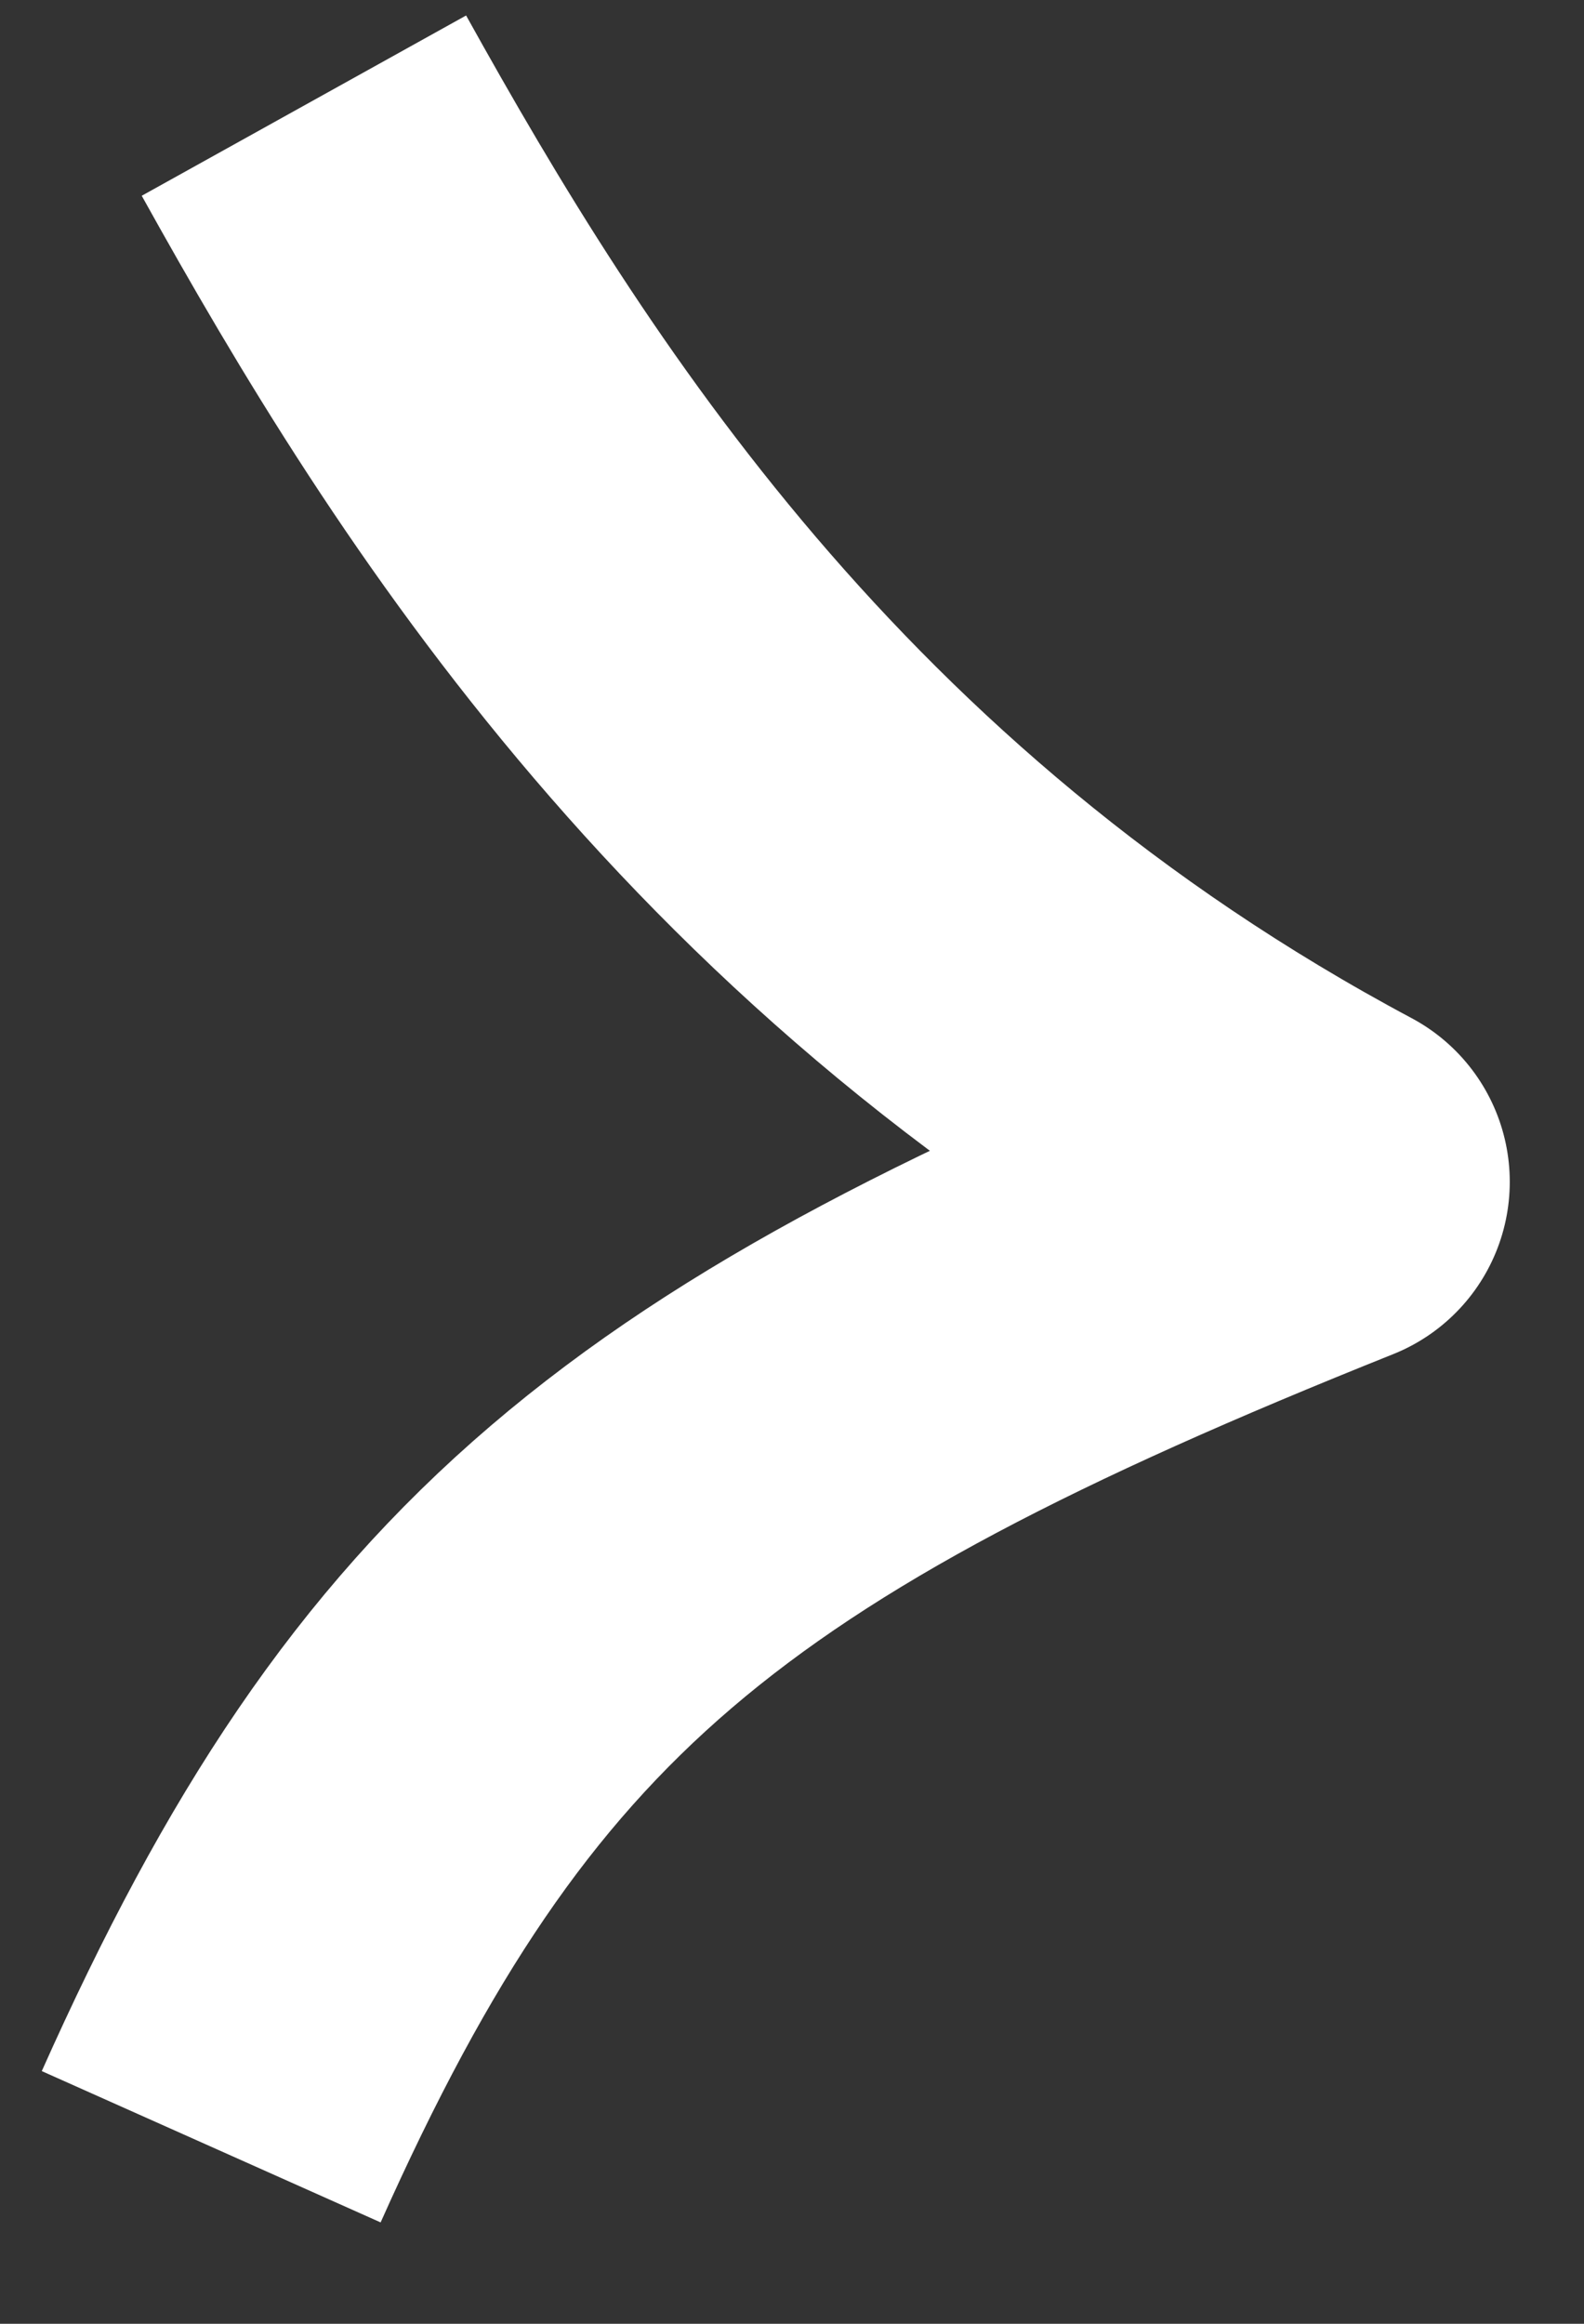 <svg width="15" height="22" viewBox="0 0 15 22" fill="none" xmlns="http://www.w3.org/2000/svg">
<rect x="0" y="0" width="15" height="22" fill="#333333" stroke="none"/>
<path d="M2.878 1C4.635 4.162 7.27 8.378 12.54 11.189C6.392 13.649 4.196 15.405 2 20.324" stroke="white" stroke-width="3.514" stroke-linejoin="round"/>
</svg>
